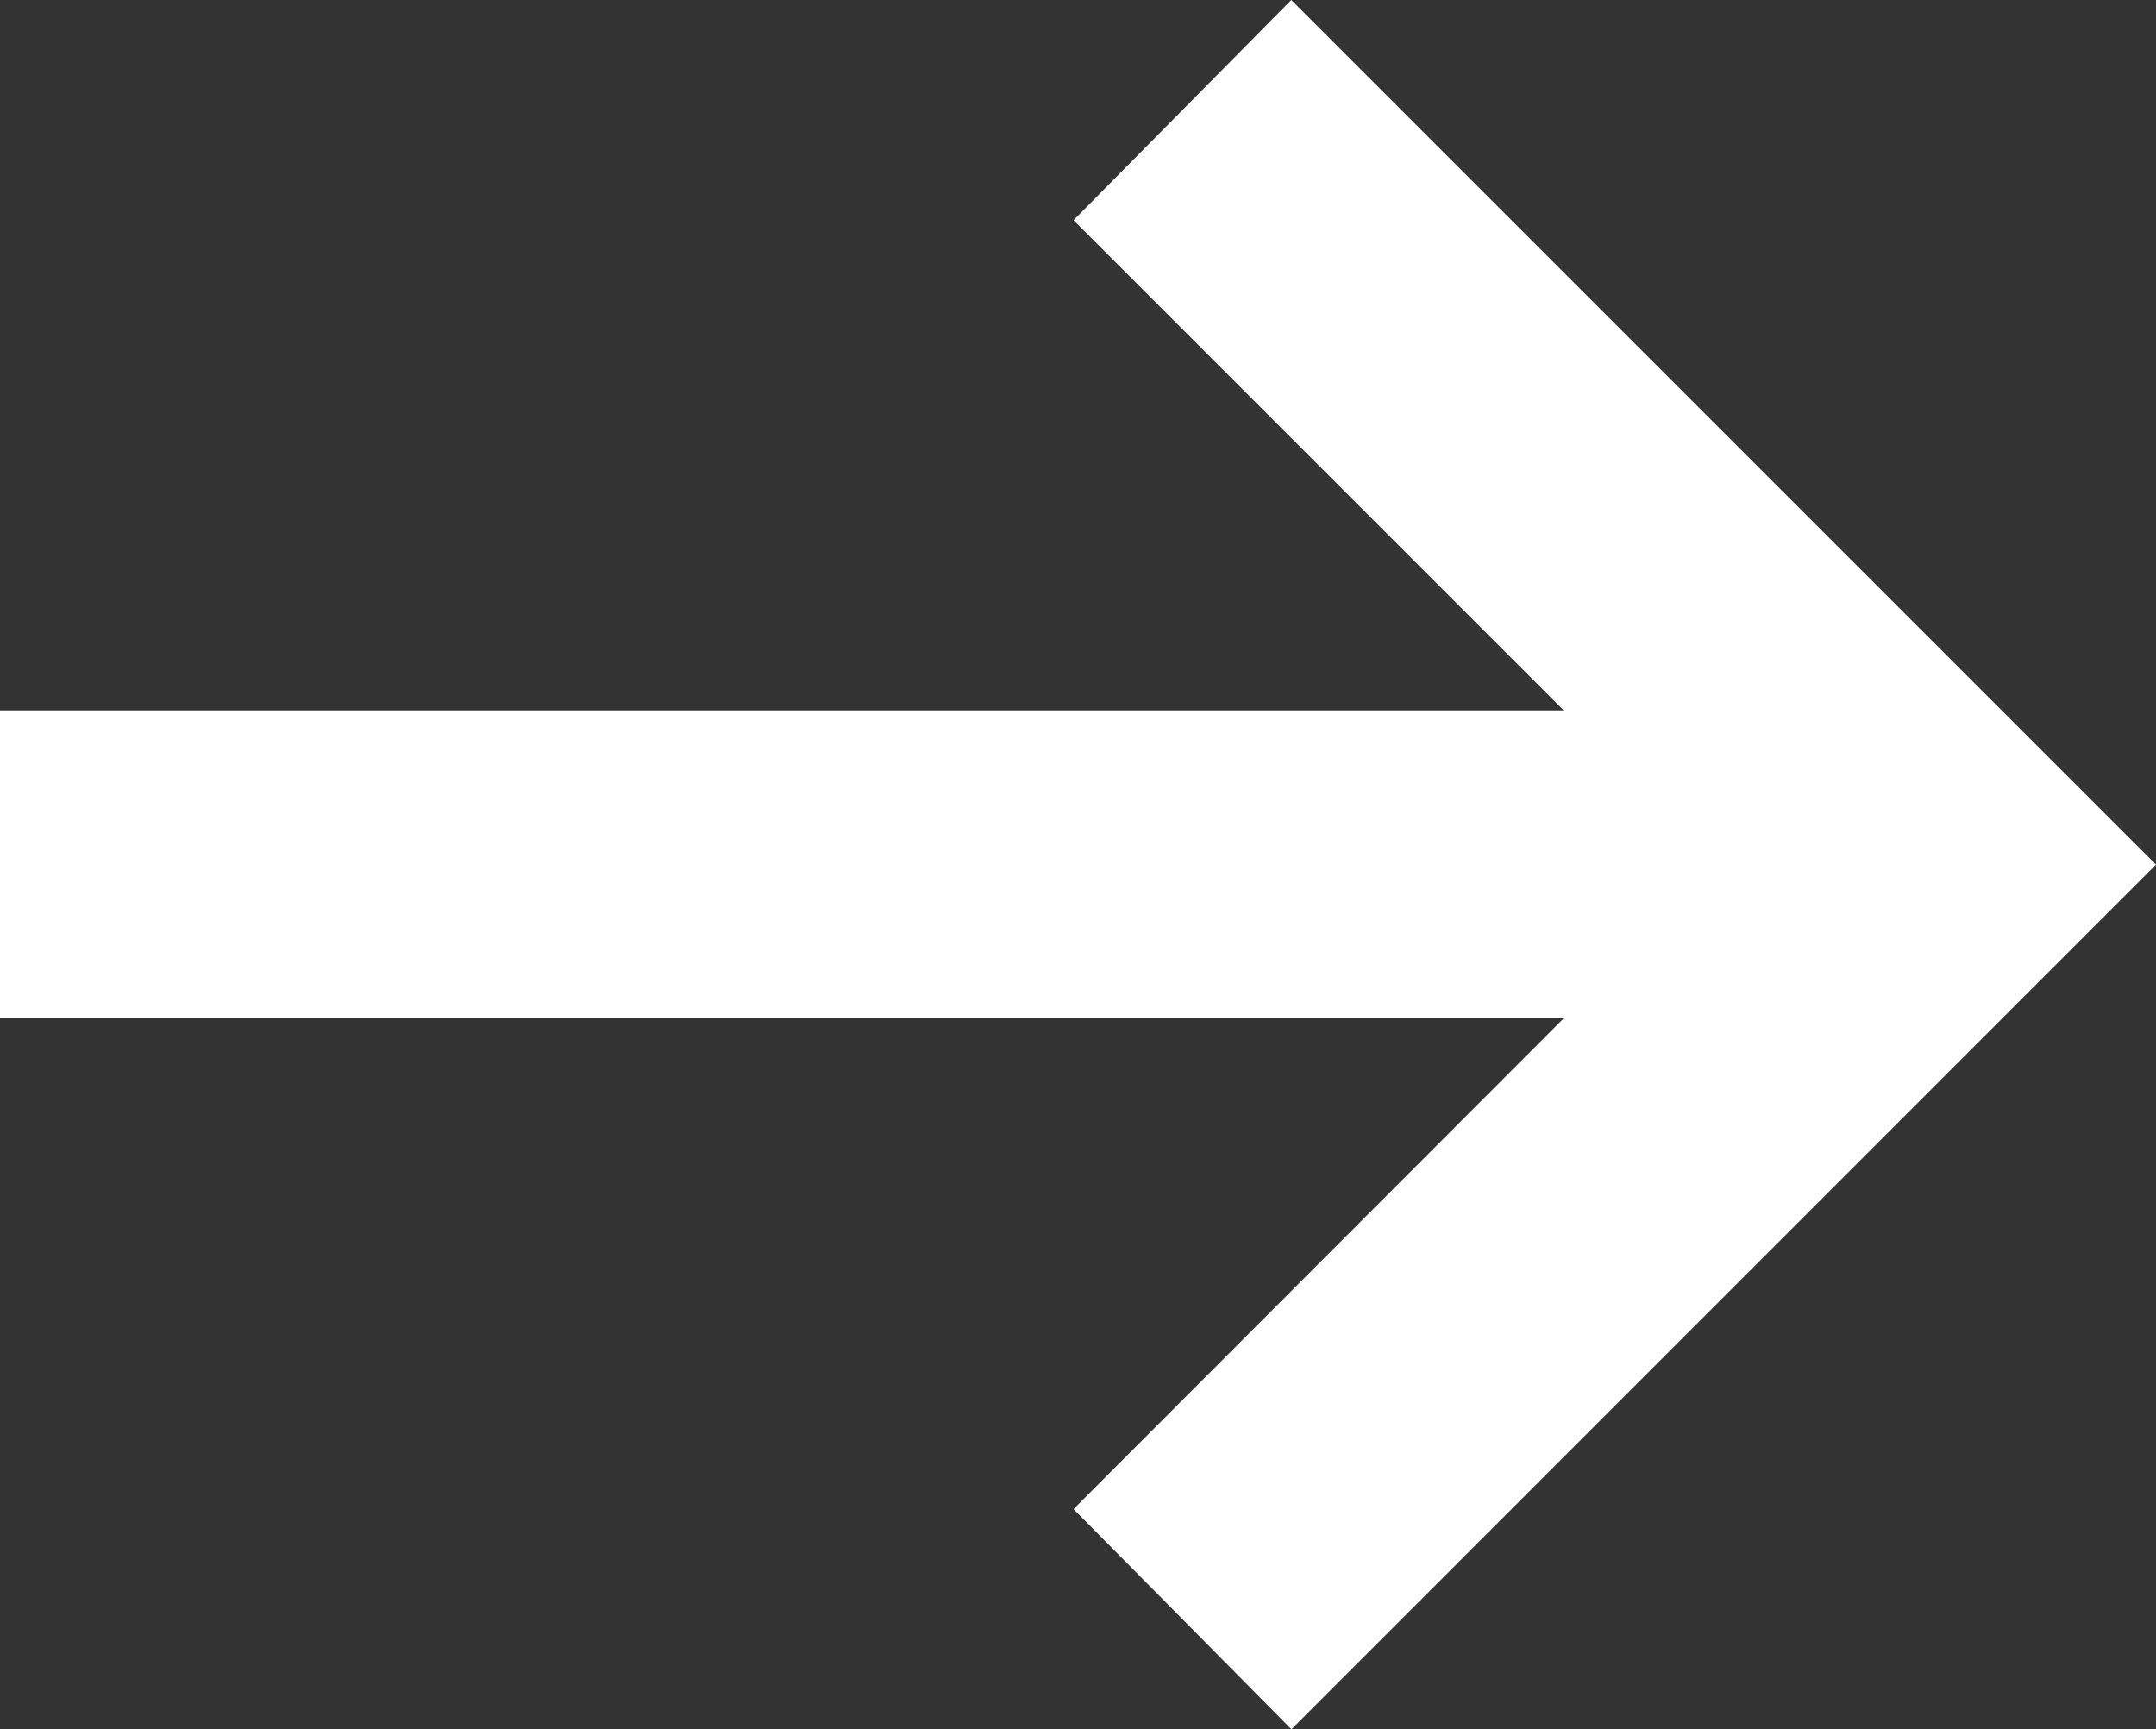 <svg xmlns="http://www.w3.org/2000/svg" width="14" height="11.23" viewBox="0 0 14 11.23">
  <rect x="0" y="0" width="14" height="11.23" fill="#333333" stroke="none"/>
  <path id="arrow-right" d="M10.885,11.9,9.471,13.33l3.183,3.183H2.5v2H12.654L9.471,21.7l1.415,1.43L16.5,17.515Z" transform="translate(-2.5 -11.9)" fill="#fff"/>
</svg>
